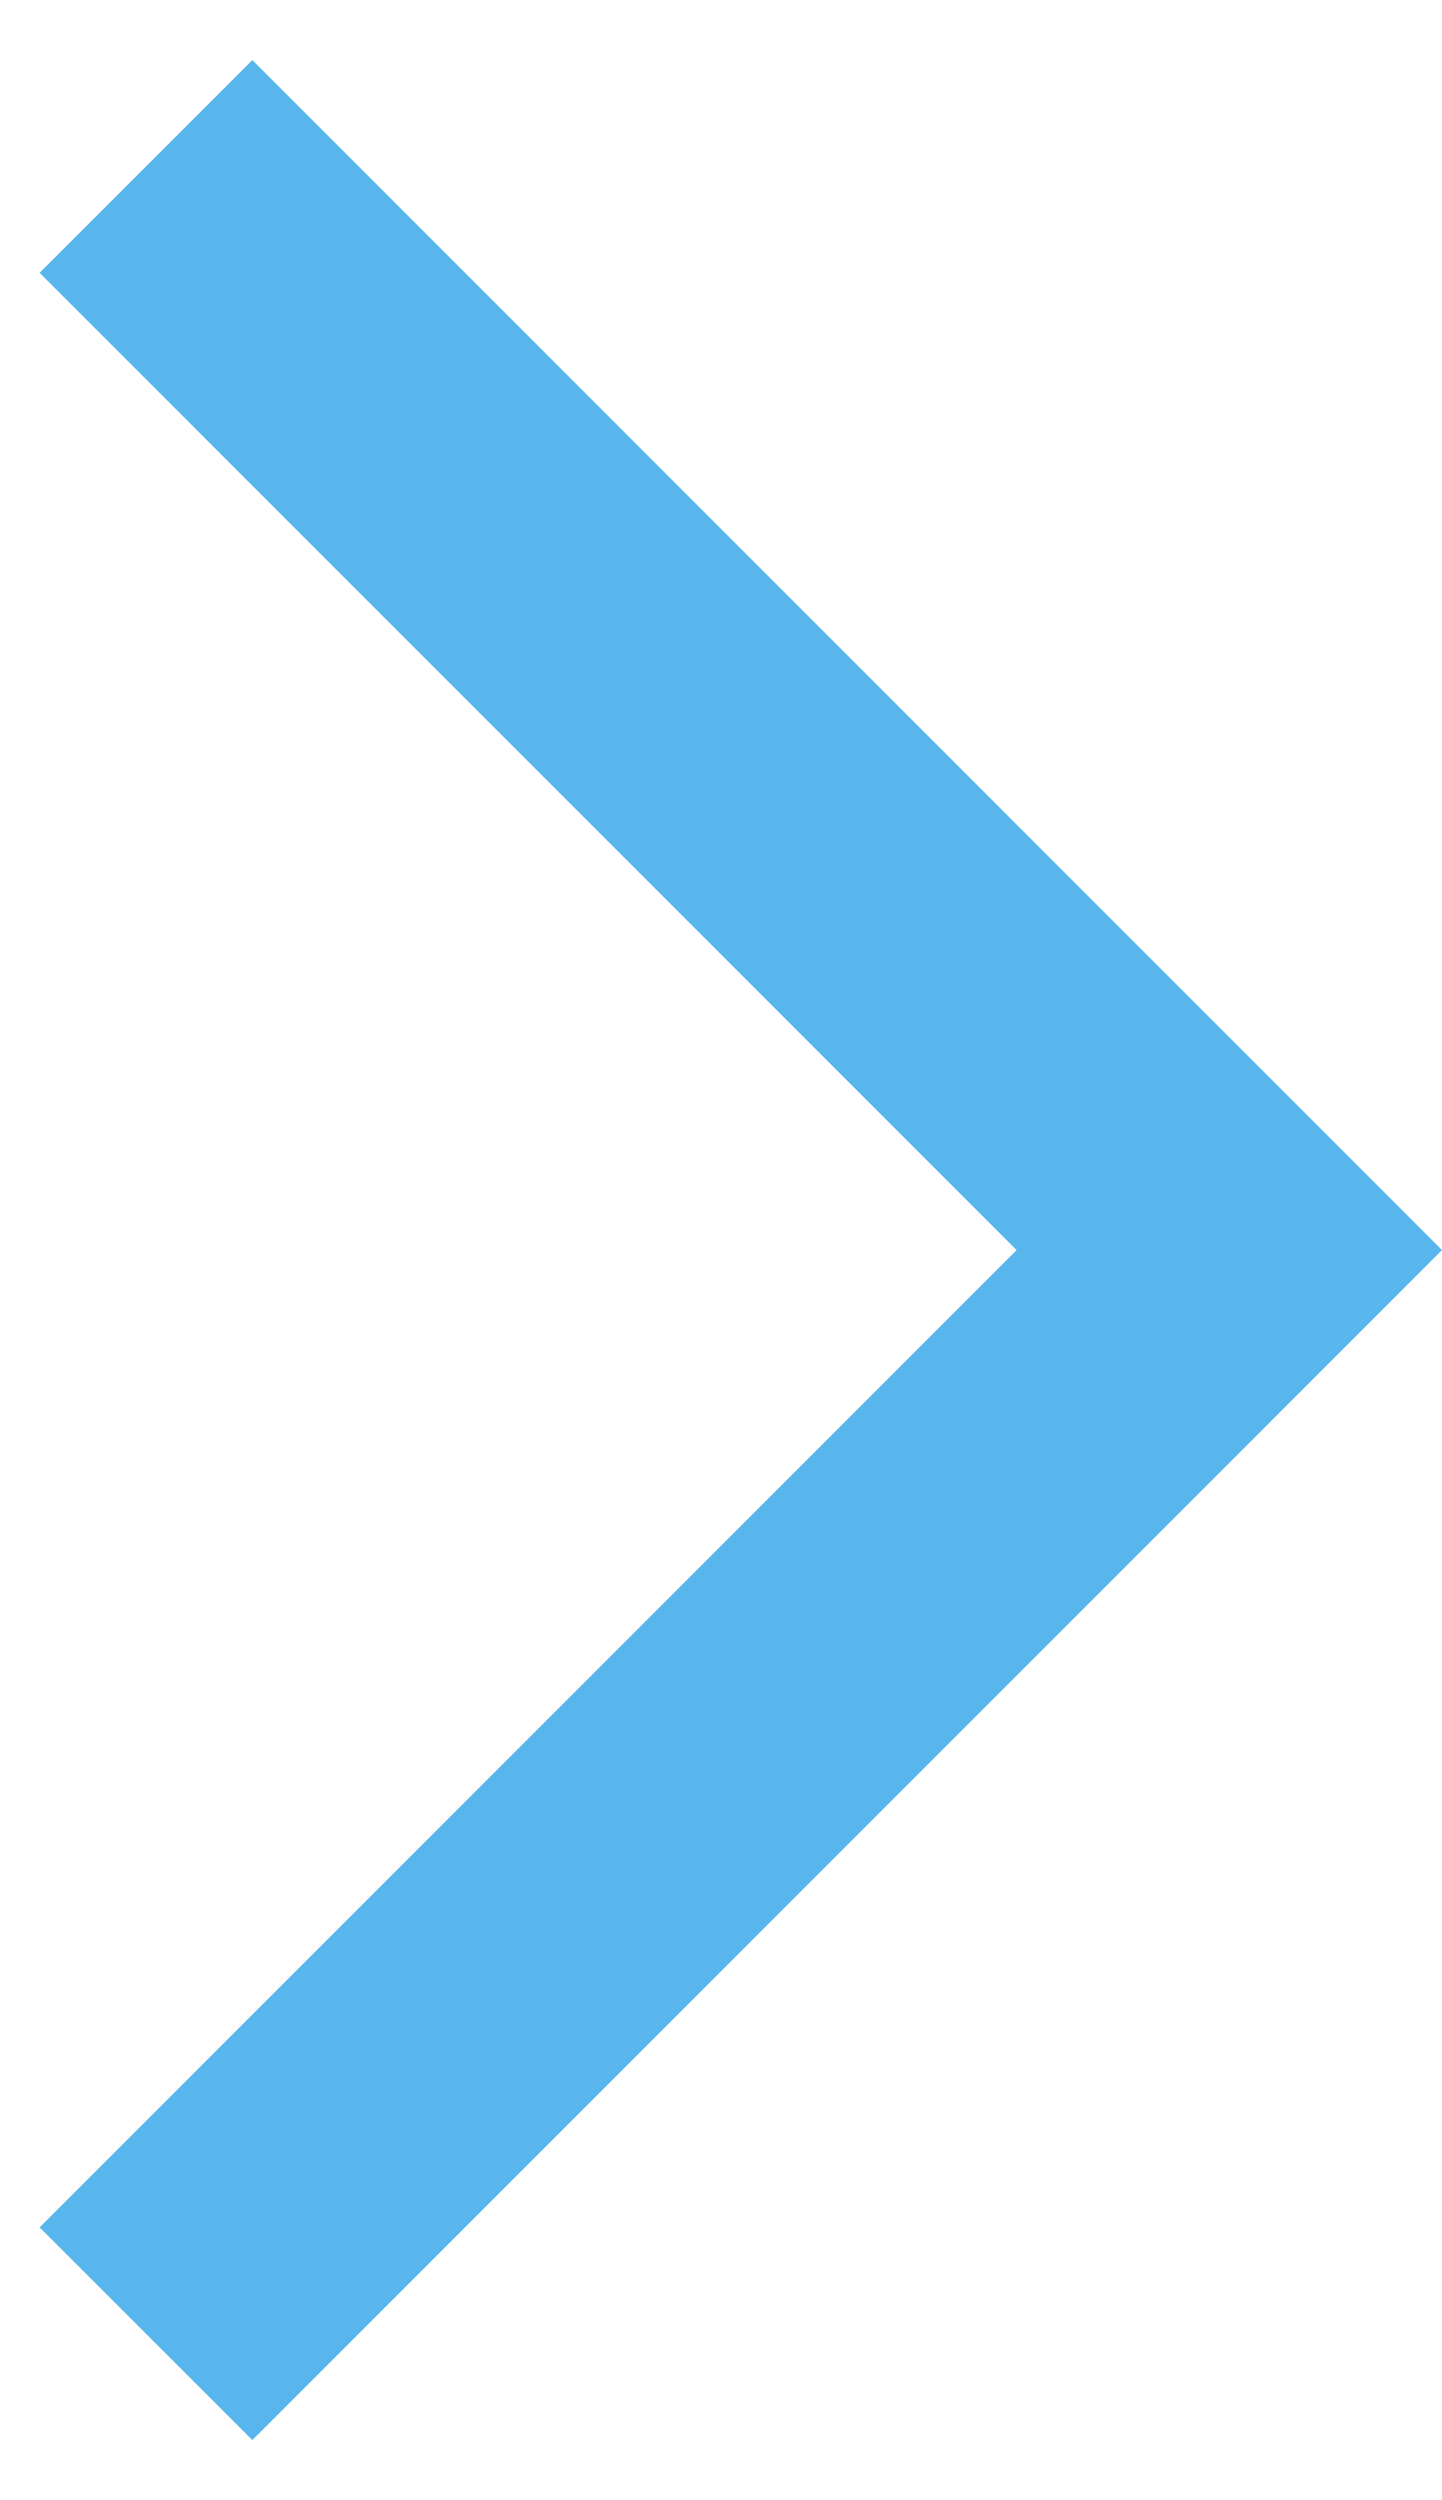 <svg width="15" height="26" viewBox="0 0 15 26" fill="none" xmlns="http://www.w3.org/2000/svg">
<path d="M0.412 2.837L2.625 0.625L15 13L2.625 25.375L0.412 23.163L10.575 13L0.412 2.837Z" fill="#59B6ED"/>
</svg>
